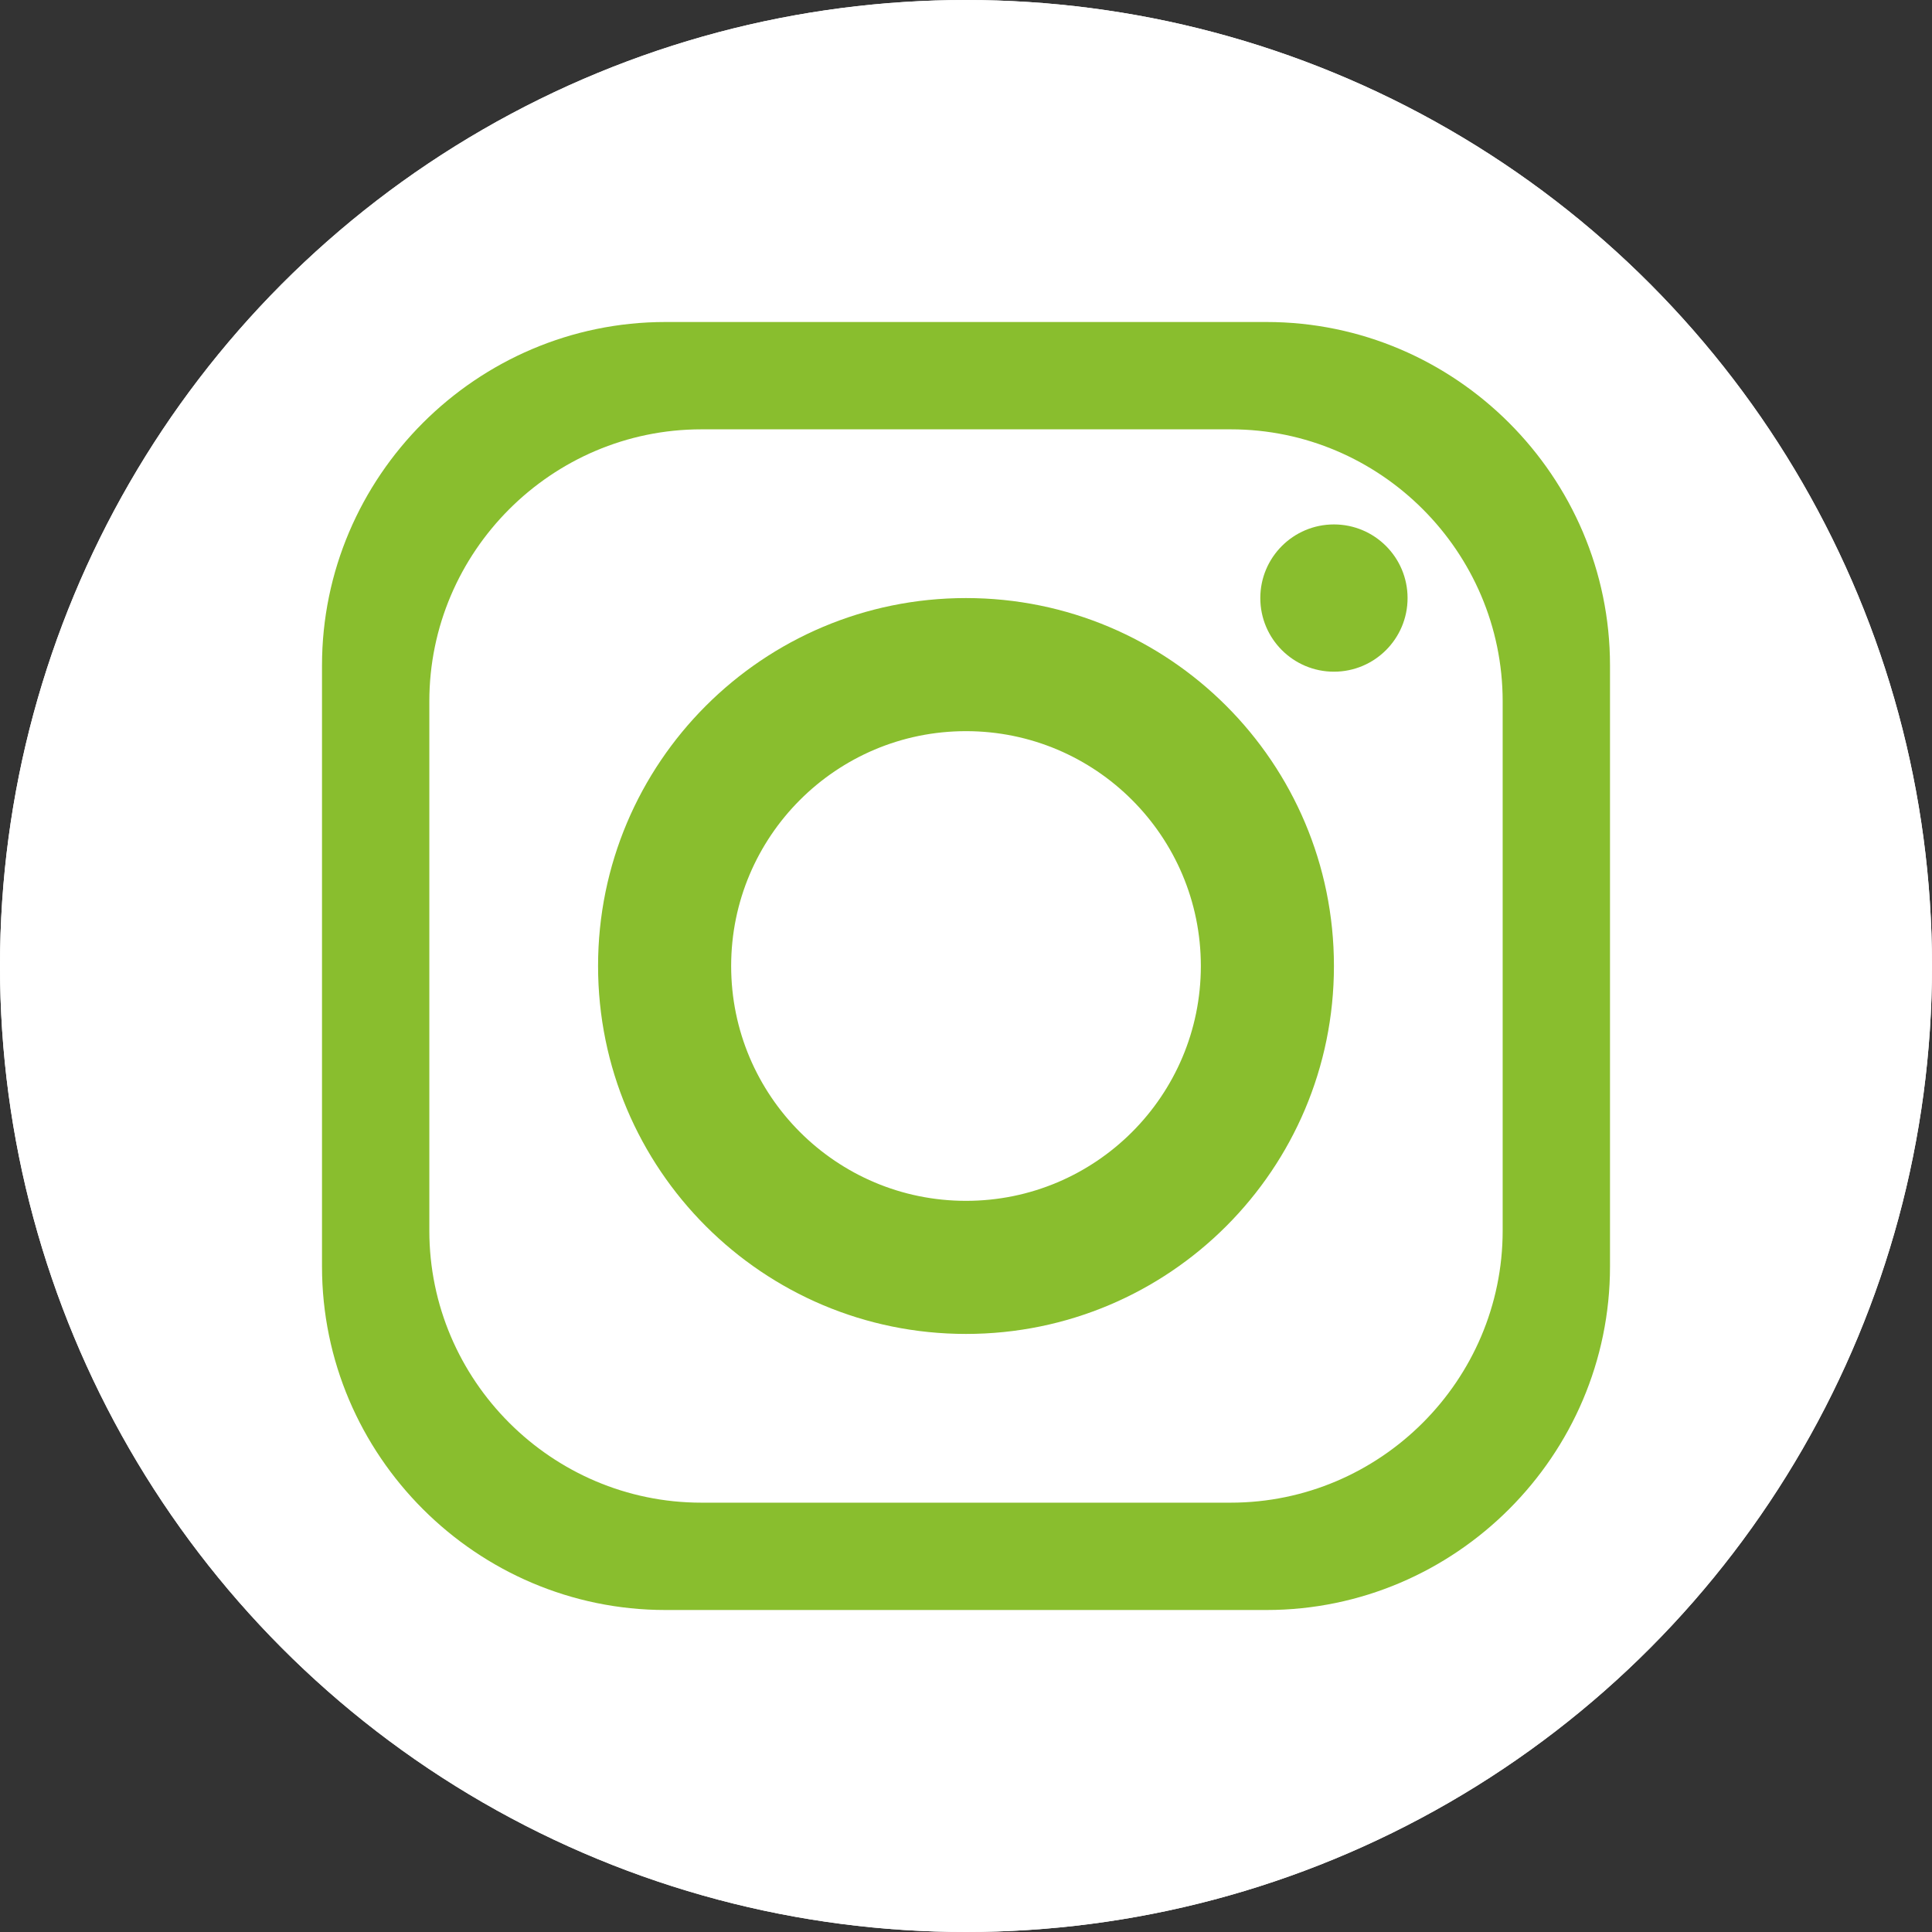 <?xml version="1.0" encoding="UTF-8"?>
<svg id="Layer_1" xmlns="http://www.w3.org/2000/svg" version="1.1" viewBox="0 0 900 900">
  <rect x="0" y="0" width="900" height="900" fill="#333333" stroke="none"/>
  <!-- Generator: Adobe Illustrator 29.1.0, SVG Export Plug-In . SVG Version: 2.1.0 Build 142)  -->
  <defs>
    <style>
      .st0 {
        fill: #fff;
      }

      .st1 {
        fill: #89be2e;
      }
    </style>
  </defs>
  <circle class="st0" cx="450" cy="450" r="450"/>
  <circle class="st0" cx="450" cy="450" r="450"/>
  <g>
    <path class="st1" d="M590,150h-280c-88,0-160,72-160,160v280c0,88,72,160,160,160h280c88,0,160-72,160-160v-280c0-88-72-160-160-160ZM700,573.3c0,69.7-57,126.7-126.7,126.7h-246.6c-69.7,0-126.7-57-126.7-126.7v-246.6c0-69.7,57-126.7,126.7-126.7h246.7c69.6,0,126.6,57,126.6,126.7v246.6Z"/>
    <path class="st1" d="M450,278.6c-94.7,0-171.4,76.8-171.4,171.4s76.7,171.4,171.4,171.4,171.4-76.7,171.4-171.4-76.7-171.4-171.4-171.4ZM450,559.4c-60.4,0-109.4-49-109.4-109.4s49-109.4,109.4-109.4,109.4,49,109.4,109.4-49,109.4-109.4,109.4Z"/>
    <circle class="st1" cx="621.4" cy="278.6" r="34.3"/>
  </g>
</svg>